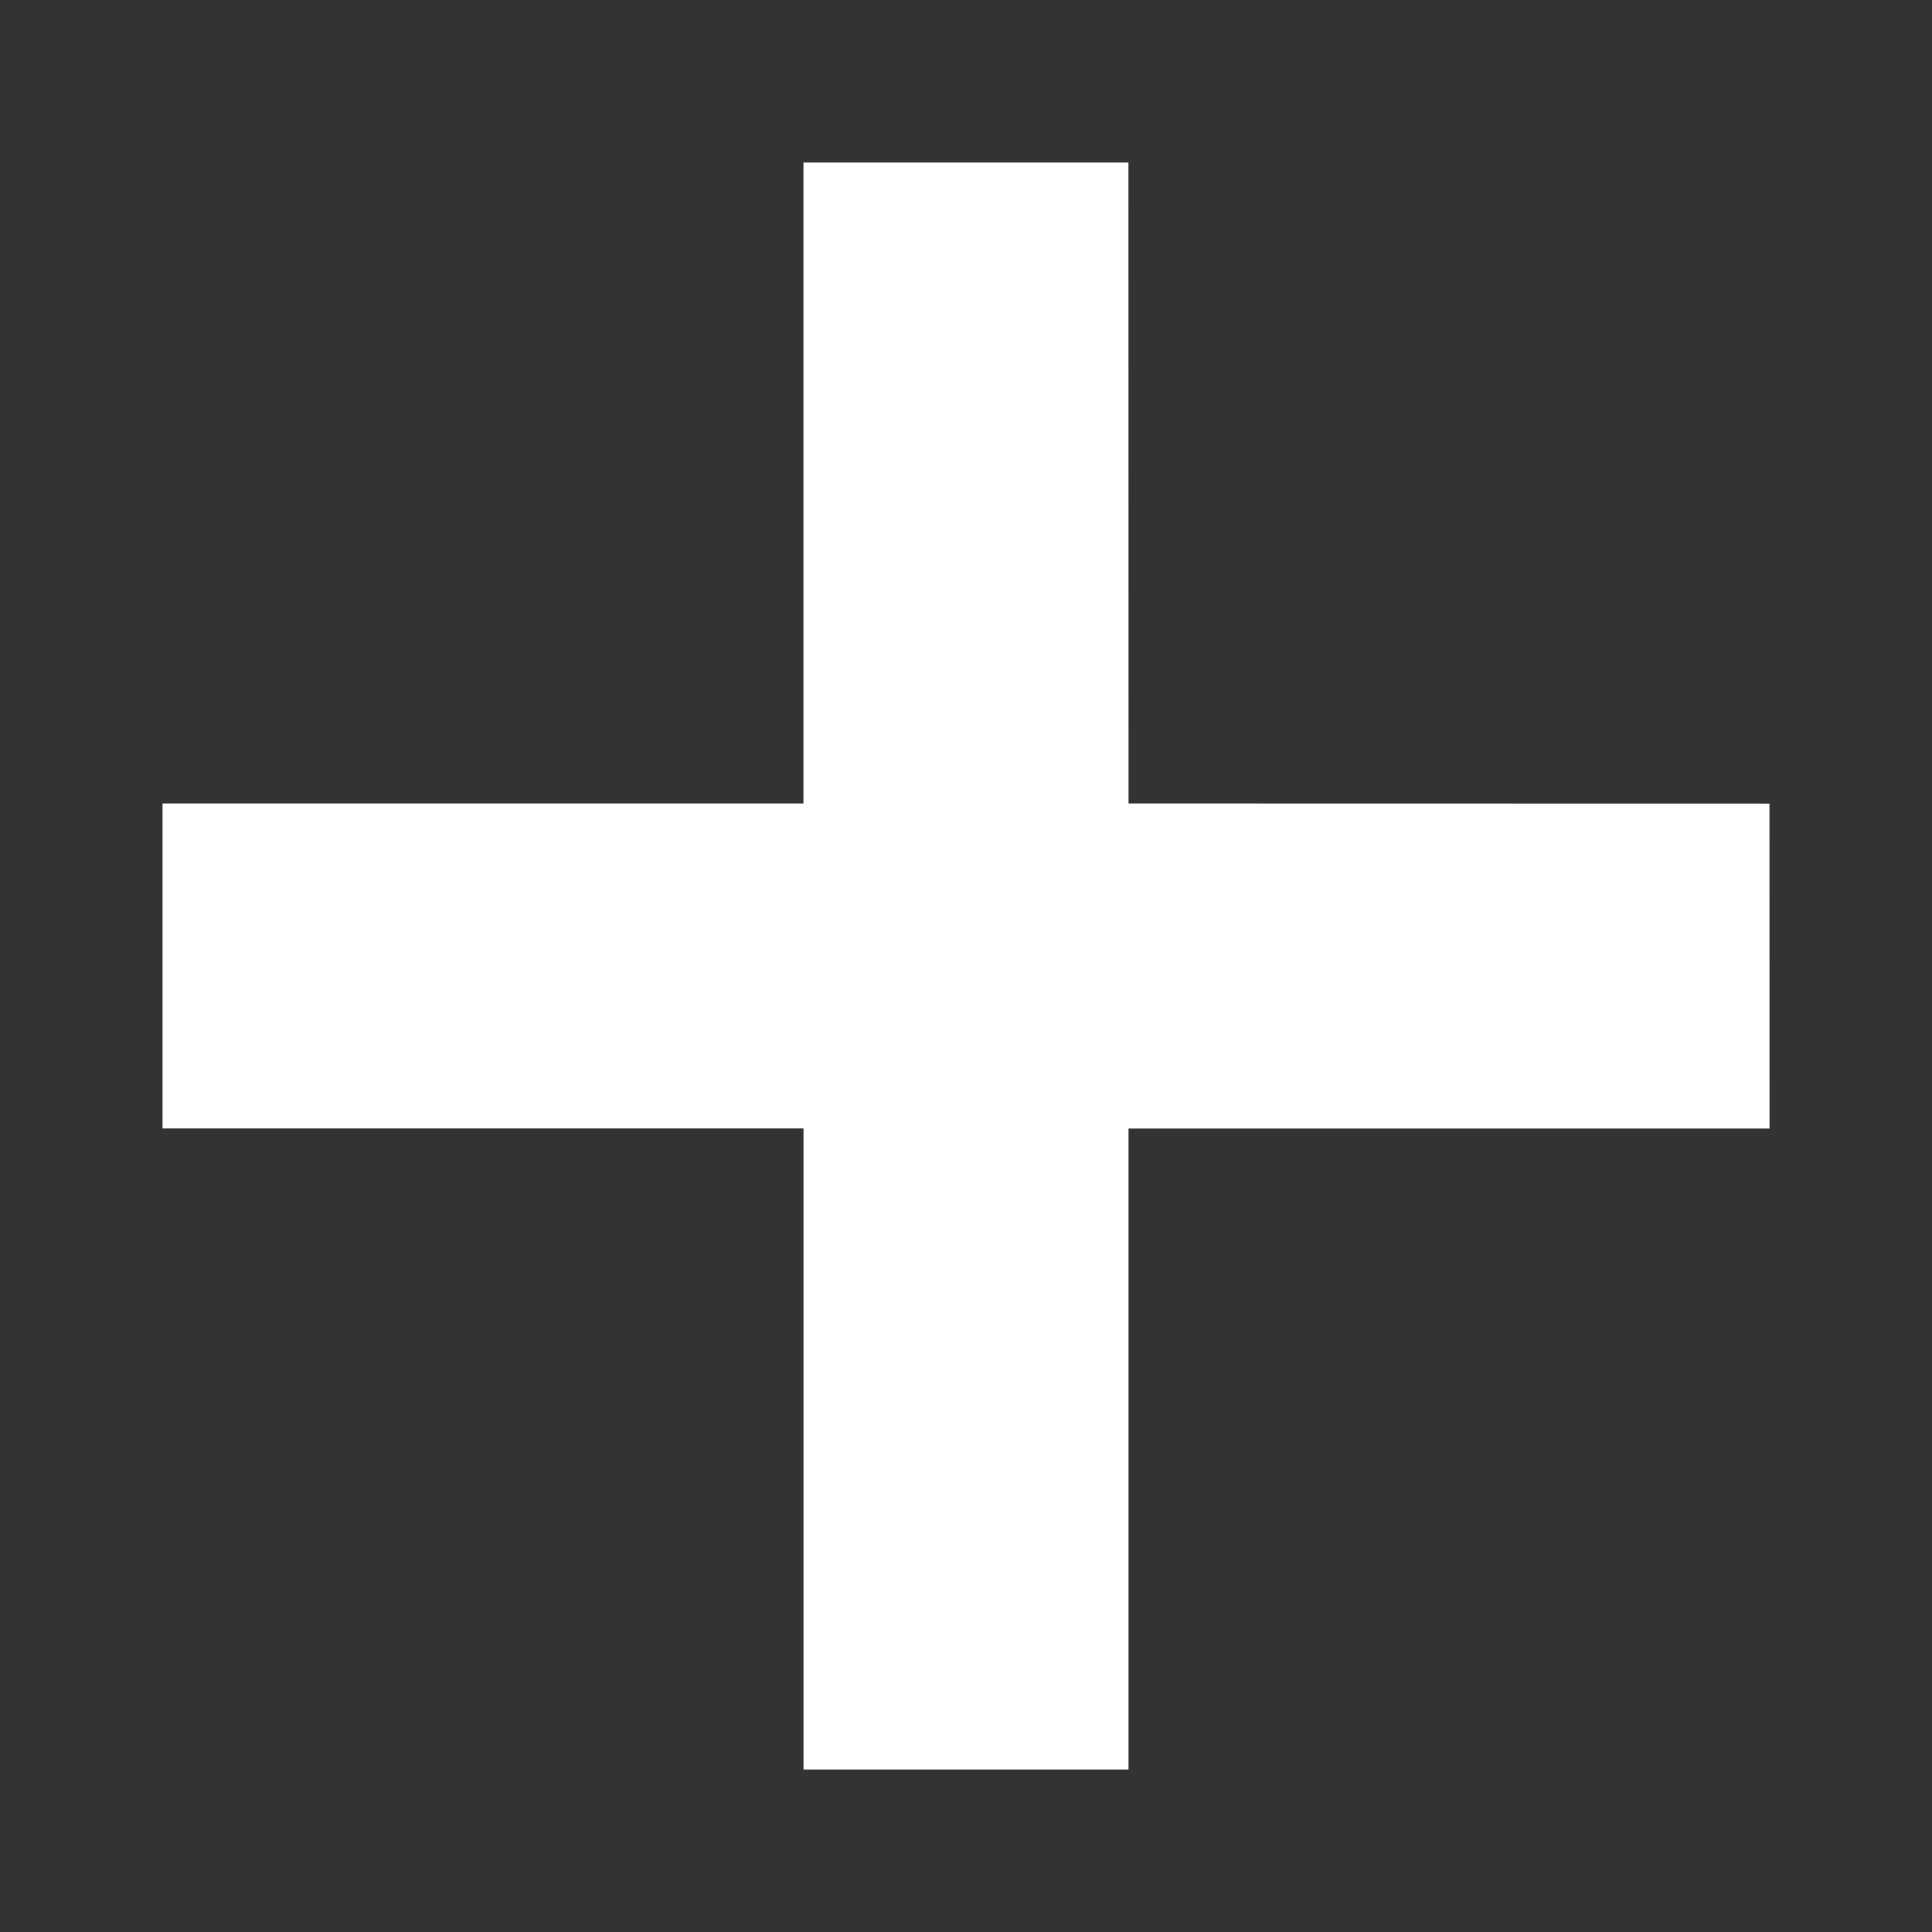 <svg xmlns="http://www.w3.org/2000/svg" width="102.765" height="102.765"><rect width="100%" height="100%" fill="#333333" stroke="none"/><path data-name="Path 353" d="M57.523 11.147H45.237v34.091H11.146v12.286H45.24v34.098h12.287V57.527h34.095l-.003-12.284-34.09-.007z" fill="#fff" stroke="#fff" stroke-width="5"/></svg>